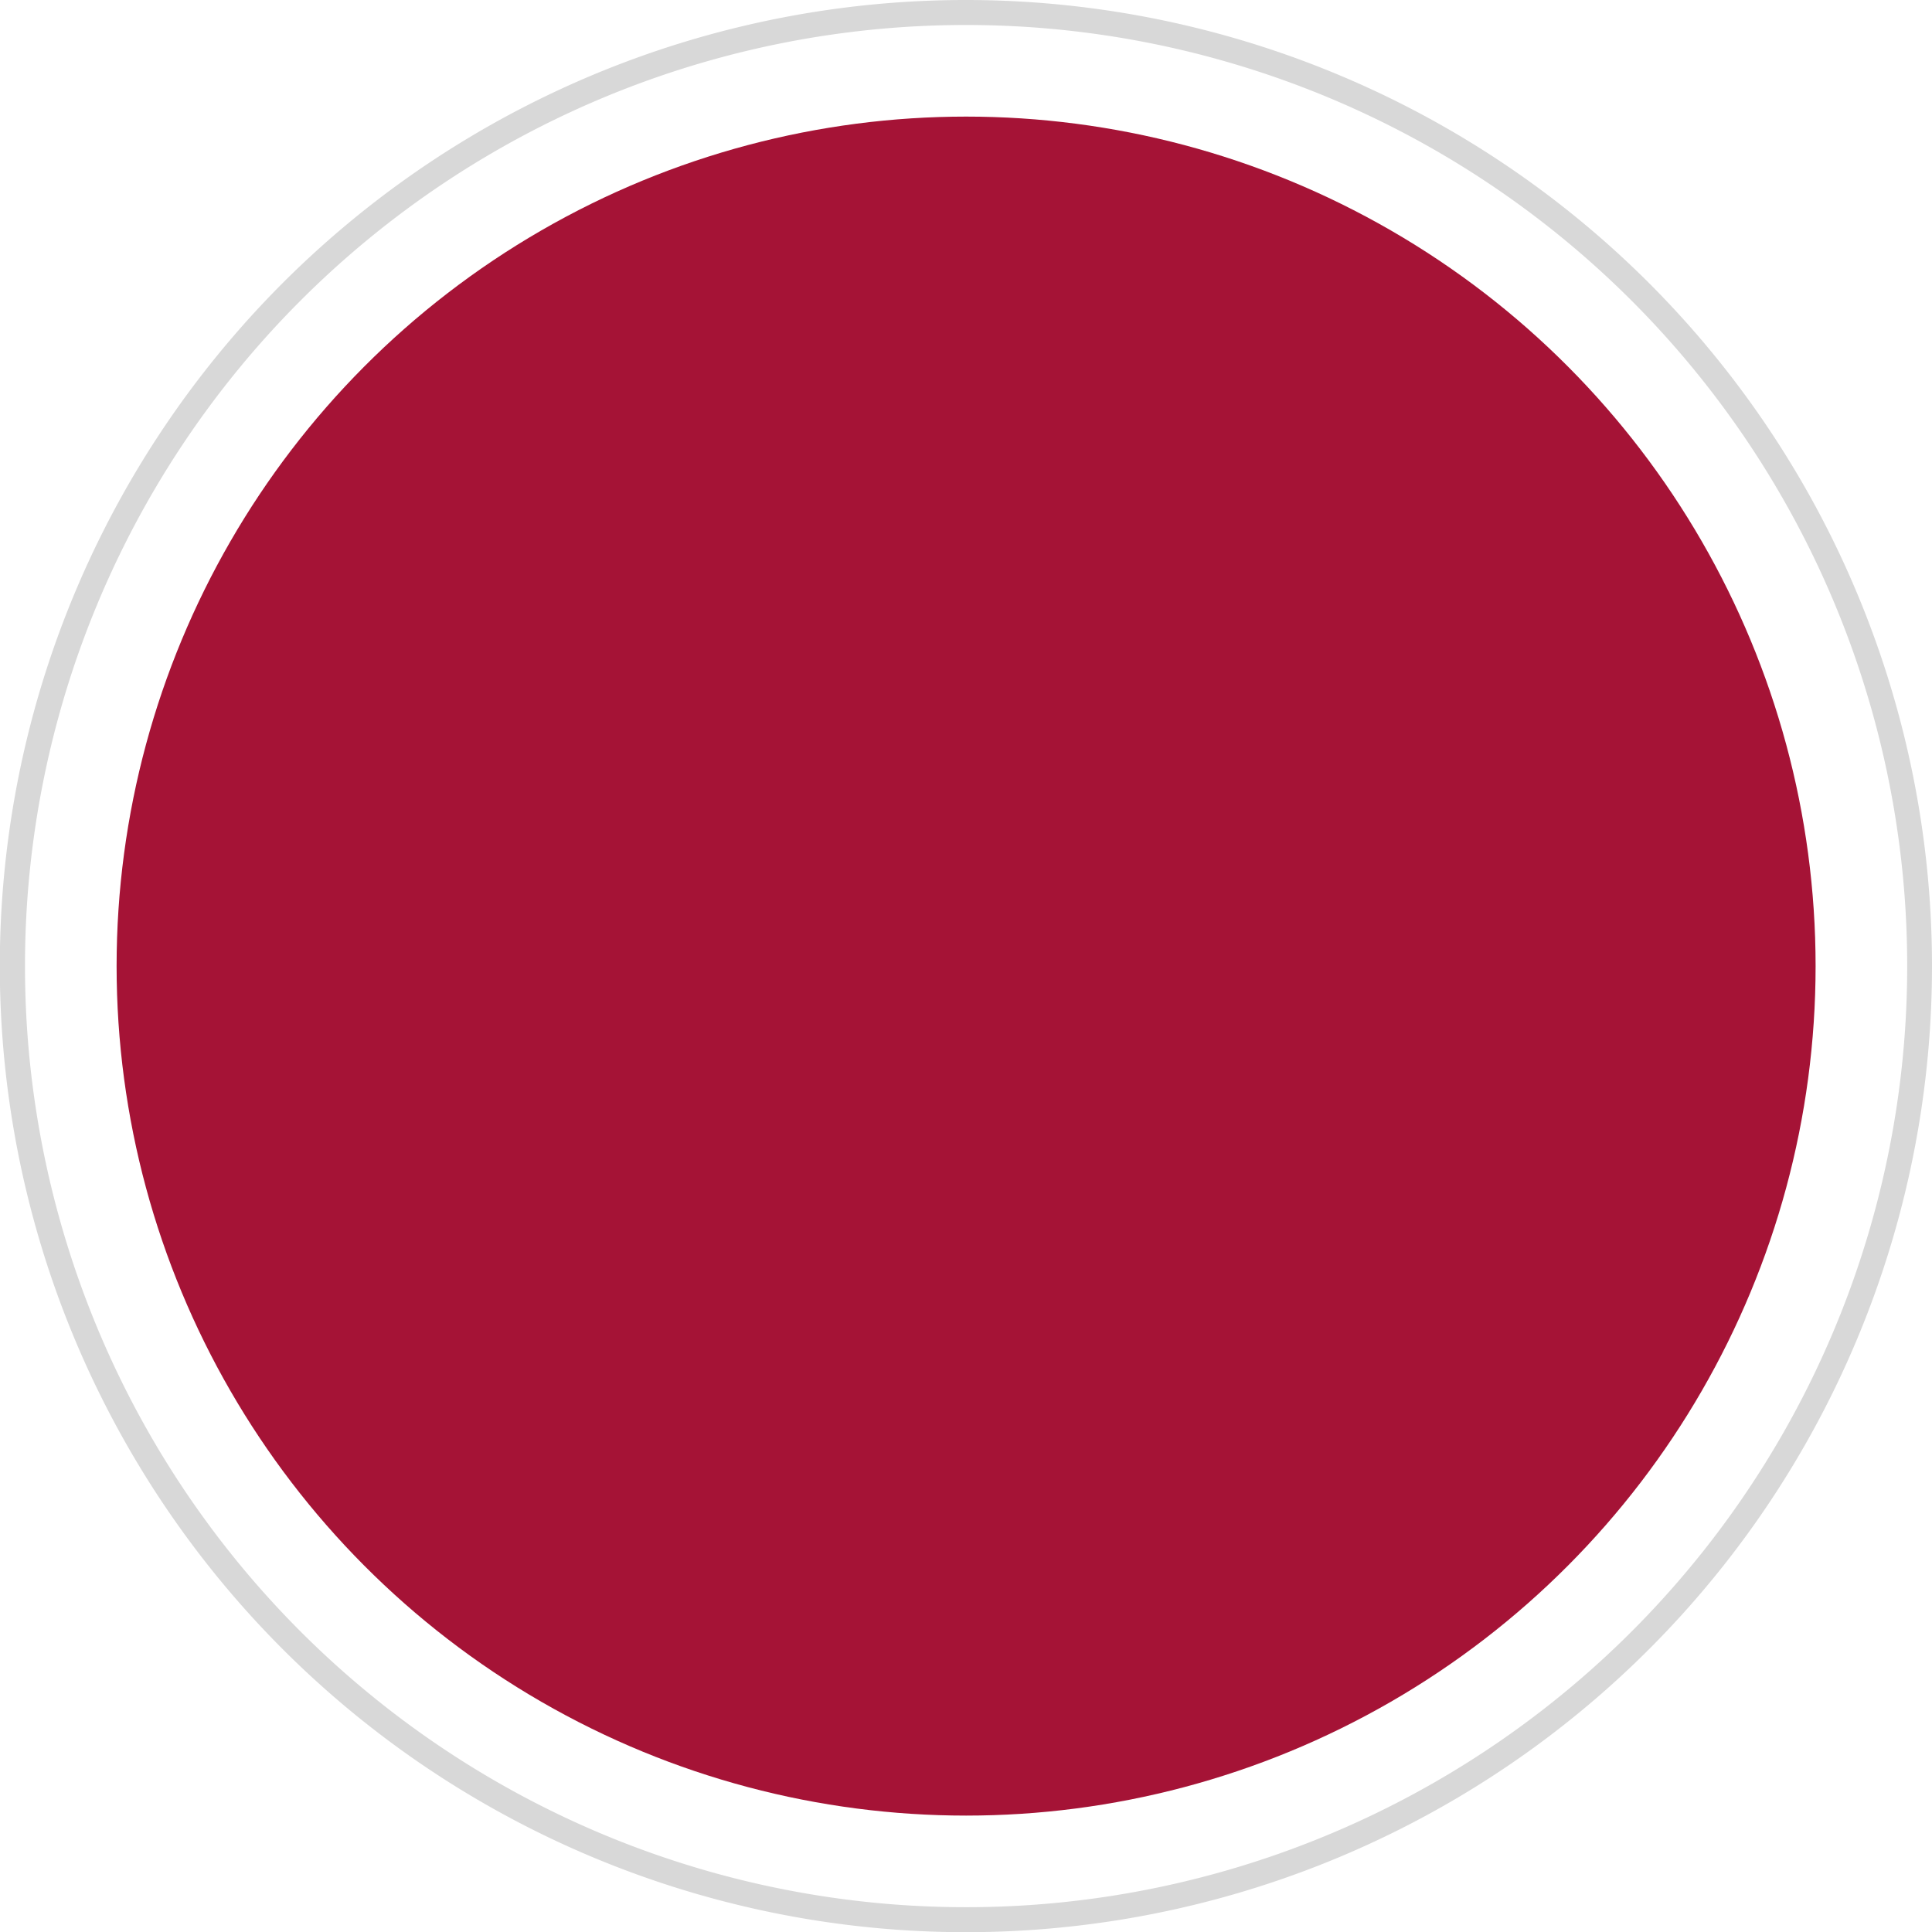 <?xml version="1.0" encoding="UTF-8"?> <svg xmlns="http://www.w3.org/2000/svg" id="Слой_1" data-name="Слой 1" viewBox="0 0 99.75 99.75"><defs><style>.cls-1{fill:#d8d8d8;}.cls-2{fill:#a51336;}</style></defs><title>ва</title><path class="cls-1" d="M49.88,1.29A48.59,48.59,0,1,1,1.29,49.88,48.58,48.58,0,0,1,49.88,1.29m0-1.29A49.88,49.88,0,1,0,99.75,49.89h0A49.89,49.89,0,0,0,49.88,0Z"></path><circle class="cls-2" cx="49.88" cy="49.88" r="43.86"></circle></svg> 